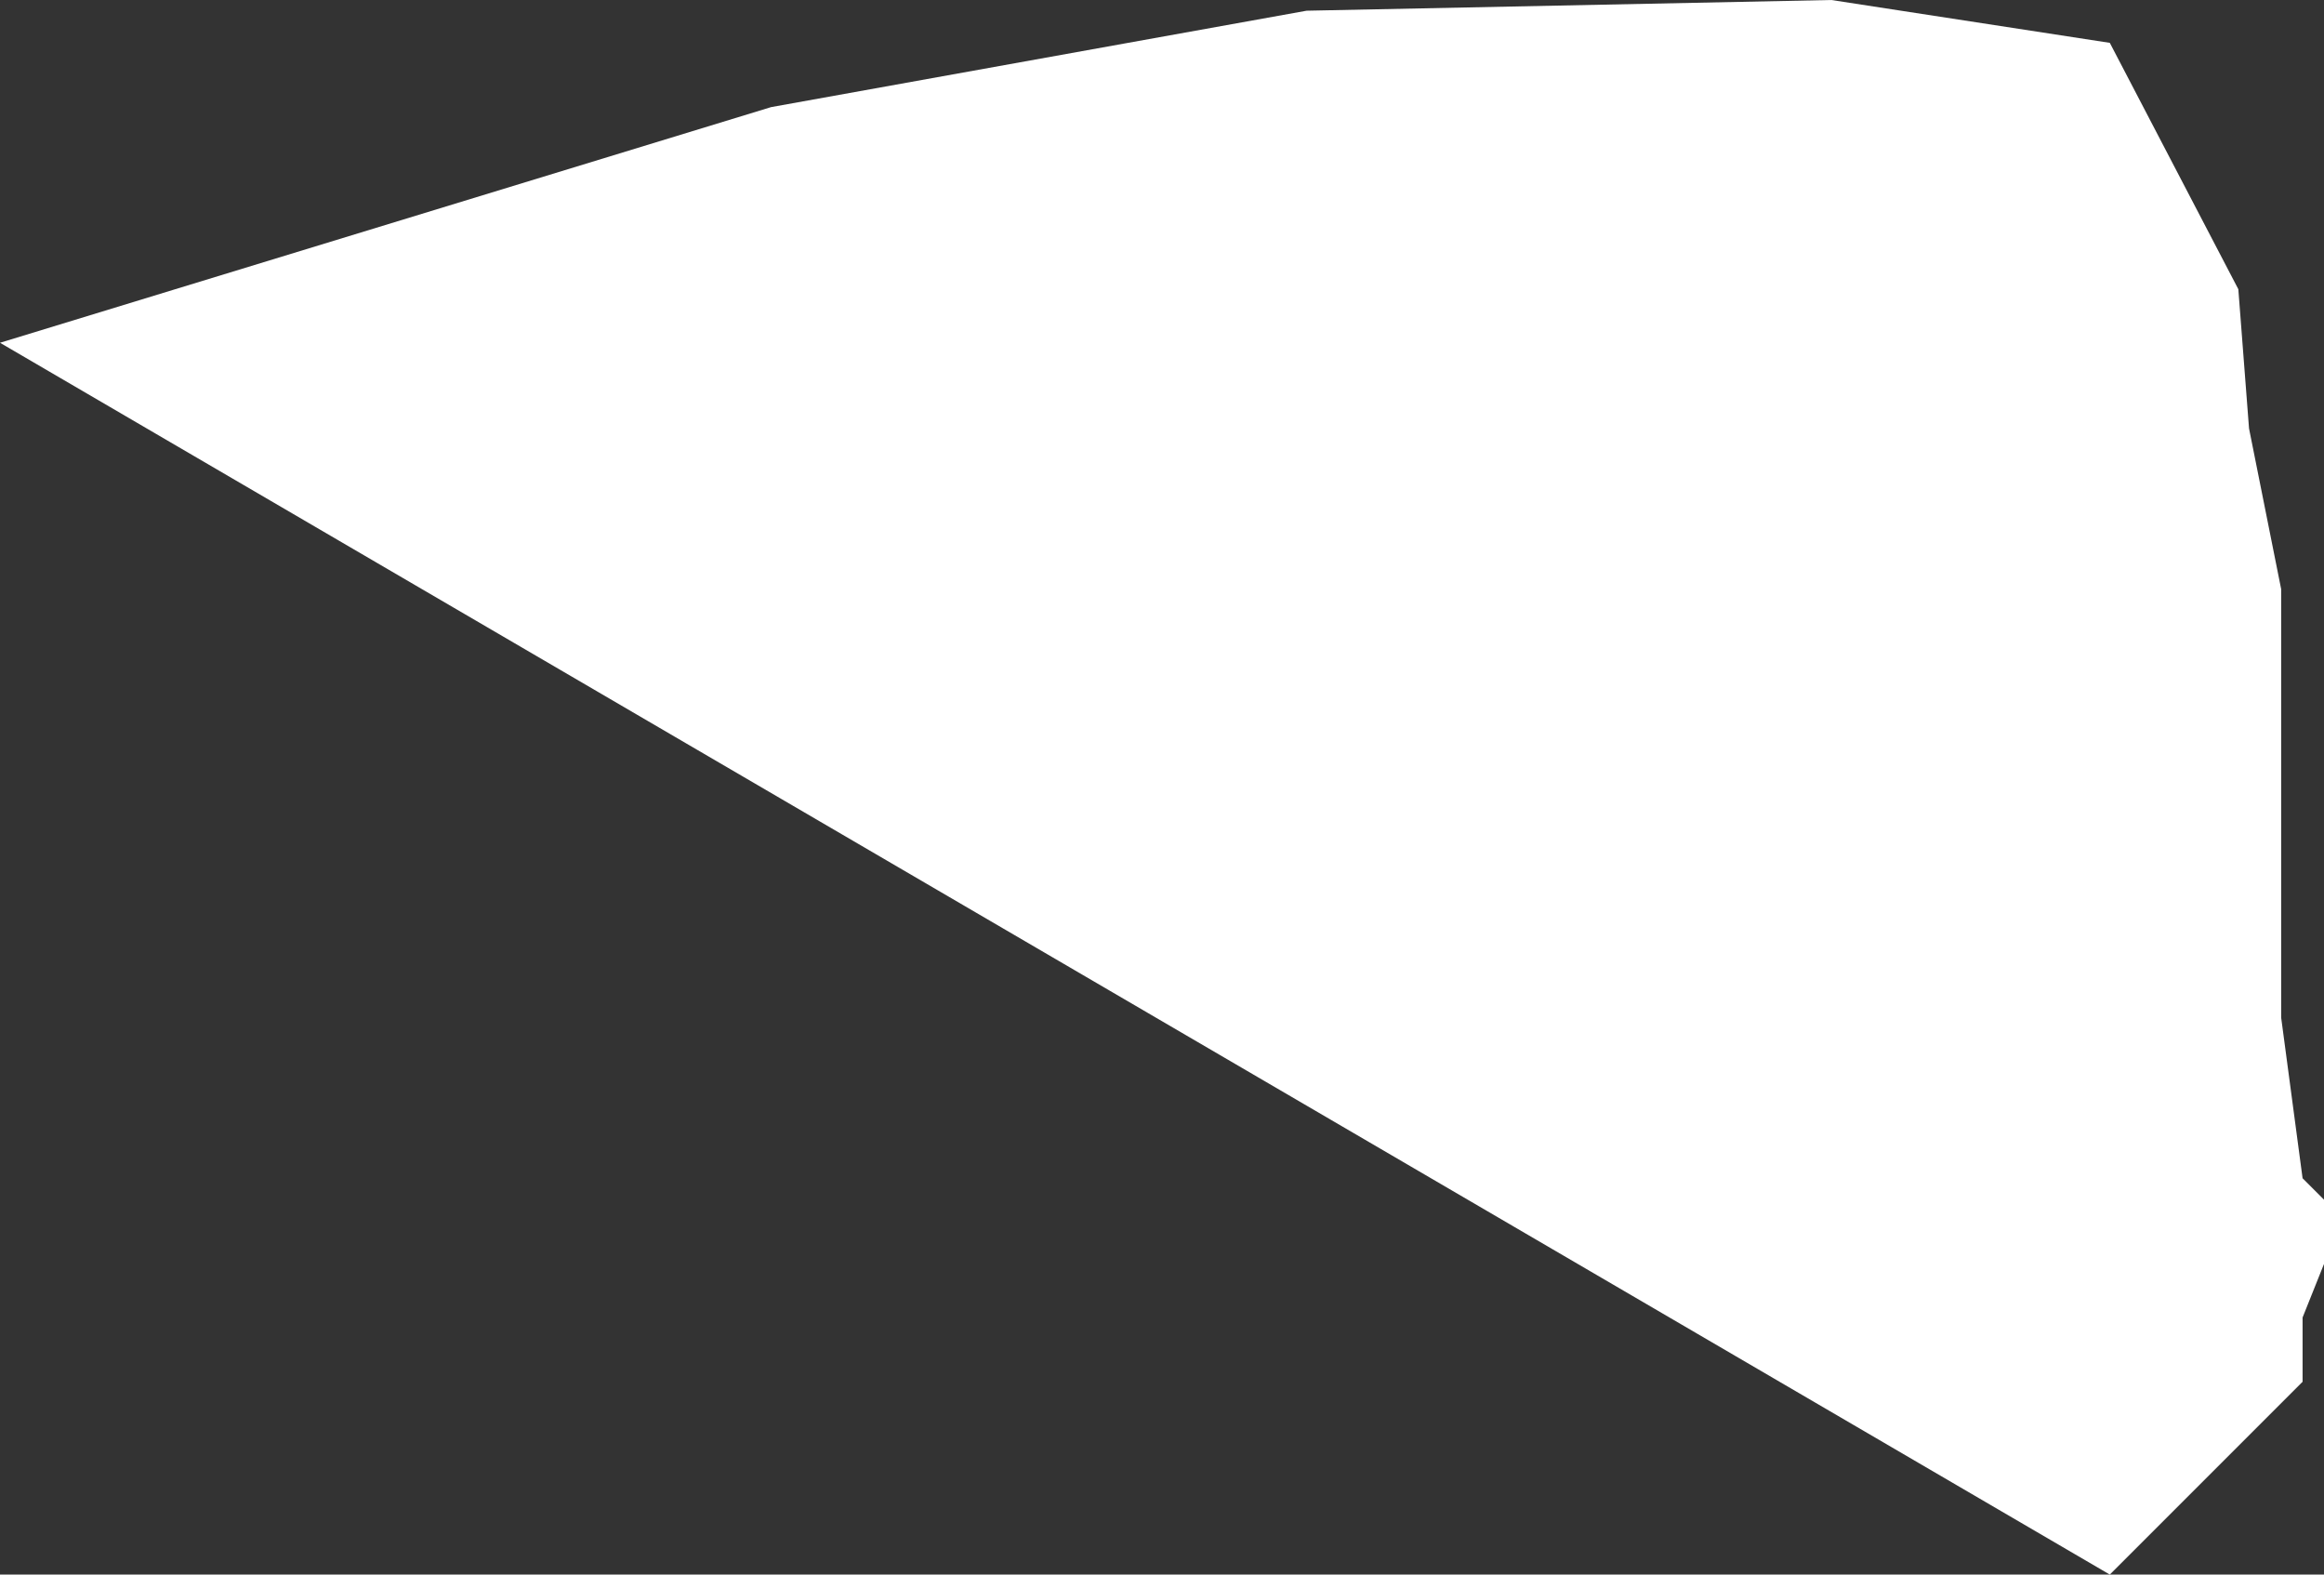 <?xml version="1.0" encoding="UTF-8" standalone="no"?>
<svg xmlns:xlink="http://www.w3.org/1999/xlink" height="7.35px" width="10.85px" xmlns="http://www.w3.org/2000/svg">
  <rect width="100%" height="100%" fill="#333333" stroke="none"/>
  <g transform="matrix(1.0, 0.0, 0.0, 1.0, 5.4, 3.65)">
    <path d="M3.15 -3.65 L4.45 -3.45 5.05 -2.3 5.1 -1.65 5.25 -0.9 5.25 1.1 5.35 1.85 5.45 1.95 5.45 2.25 5.35 2.5 5.35 2.8 4.45 3.7 -5.4 -2.05 -1.8 -3.15 0.7 -3.6 3.15 -3.65" fill="#ffffff" fill-rule="evenodd" stroke="none"/>
  </g>
</svg>
